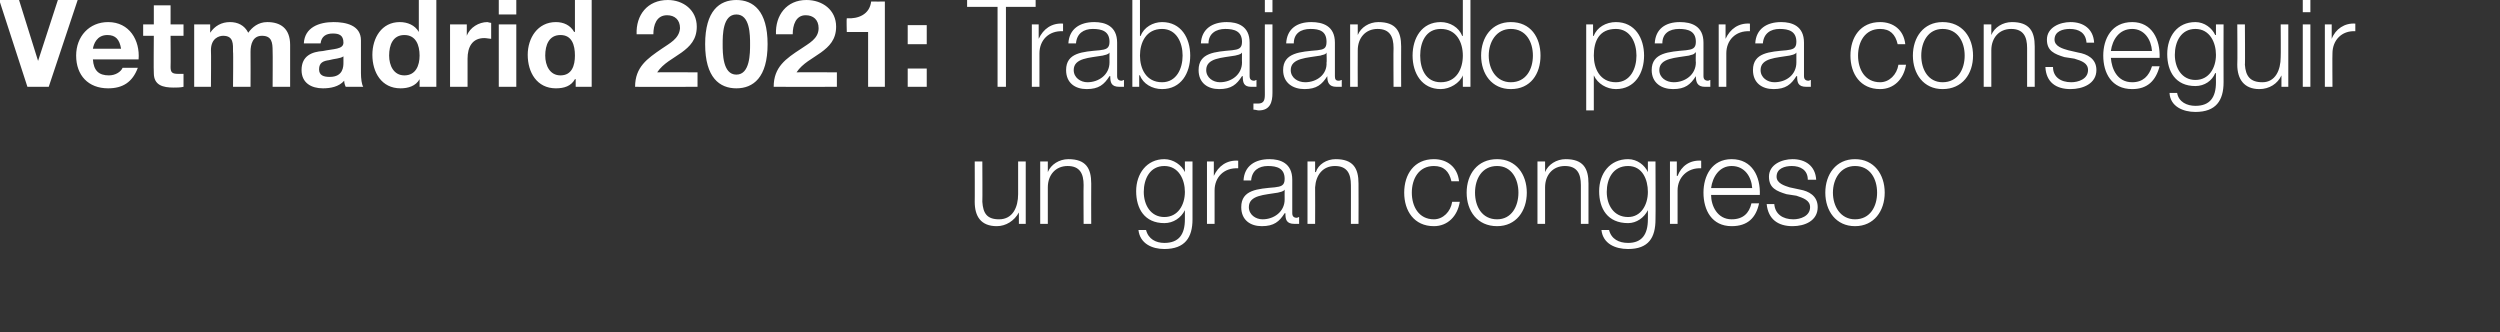 <?xml version="1.0" standalone="no"?><!DOCTYPE svg PUBLIC "-//W3C//DTD SVG 1.1//EN" "http://www.w3.org/Graphics/SVG/1.1/DTD/svg11.dtd"><svg xmlns="http://www.w3.org/2000/svg" version="1.1" width="328.3px" height="43.6px" viewBox="0 0 328.3 43.6"><rect x="0" y="0" width="328.3" height="43.6" fill="#333333" stroke="none"/>  <desc>Vetmadrid 2021: Trabajando para conseguir un gran congreso</desc>  <defs/>  <g id="Polygon101129">    <path d="M 134.7 29.4 L 133.8 29.4 L 133.8 27.9 C 133.8 27.9 133.76 27.94 133.8 27.9 C 133.2 29 132.1 29.7 130.9 29.7 C 128.8 29.7 128 28.4 128 26.5 C 128.02 26.53 128 21.2 128 21.2 L 129 21.2 C 129 21.2 129.03 26.54 129 26.5 C 129.1 28 129.6 28.8 131.2 28.8 C 133 28.8 133.7 27.2 133.7 25.5 C 133.71 25.5 133.7 21.2 133.7 21.2 L 134.7 21.2 L 134.7 29.4 Z M 136.6 21.2 L 137.6 21.2 L 137.6 22.6 C 137.6 22.6 137.62 22.59 137.6 22.6 C 138 21.6 139.1 20.9 140.3 20.9 C 142.6 20.9 143.3 22.1 143.3 24.1 C 143.28 24.11 143.3 29.4 143.3 29.4 L 142.3 29.4 C 142.3 29.4 142.27 24.27 142.3 24.3 C 142.3 22.8 141.8 21.8 140.2 21.8 C 138.6 21.8 137.6 23 137.6 24.6 C 137.59 24.61 137.6 29.4 137.6 29.4 L 136.6 29.4 L 136.6 21.2 Z M 155.6 25.2 C 155.6 23.6 154.8 21.8 152.9 21.8 C 151 21.8 150.2 23.5 150.2 25.2 C 150.2 26.9 151.1 28.5 152.9 28.5 C 154.7 28.5 155.6 26.9 155.6 25.2 Z M 156.6 28.8 C 156.6 31.2 155.6 32.7 152.9 32.7 C 151.3 32.7 149.7 32 149.5 30.2 C 149.5 30.2 150.5 30.2 150.5 30.2 C 150.8 31.4 151.8 31.9 152.9 31.9 C 154.8 31.9 155.6 30.8 155.6 28.8 C 155.6 28.75 155.6 27.6 155.6 27.6 C 155.6 27.6 155.57 27.63 155.6 27.6 C 155.1 28.6 154.1 29.3 152.9 29.3 C 150.3 29.3 149.2 27.4 149.2 25.1 C 149.2 22.8 150.6 20.9 152.9 20.9 C 154.1 20.9 155.2 21.7 155.6 22.6 C 155.57 22.59 155.6 22.6 155.6 22.6 L 155.6 21.2 L 156.6 21.2 C 156.6 21.2 156.61 28.75 156.6 28.8 Z M 158.5 21.2 L 159.4 21.2 L 159.4 23.1 C 159.4 23.1 159.44 23.1 159.4 23.1 C 160 21.8 161.1 21 162.6 21.1 C 162.6 21.1 162.6 22.1 162.6 22.1 C 160.7 22 159.5 23.3 159.5 25 C 159.49 25.02 159.5 29.4 159.5 29.4 L 158.5 29.4 L 158.5 21.2 Z M 168.7 24.9 C 168.7 24.9 168.66 24.91 168.7 24.9 C 168.5 25.2 168.1 25.2 167.8 25.3 C 166.1 25.6 164 25.6 164 27.2 C 164 28.2 164.9 28.8 165.8 28.8 C 167.3 28.8 168.7 27.8 168.7 26.2 C 168.69 26.22 168.7 24.9 168.7 24.9 Z M 163.3 23.7 C 163.4 21.8 164.8 20.9 166.7 20.9 C 168.1 20.9 169.7 21.4 169.7 23.6 C 169.7 23.6 169.7 28 169.7 28 C 169.7 28.4 169.9 28.6 170.3 28.6 C 170.4 28.6 170.5 28.5 170.6 28.5 C 170.6 28.5 170.6 29.4 170.6 29.4 C 170.4 29.4 170.2 29.4 170 29.4 C 168.9 29.4 168.8 28.8 168.8 28 C 168.8 28 168.7 28 168.7 28 C 168 29.1 167.3 29.7 165.7 29.7 C 164.2 29.7 163 28.9 163 27.2 C 163 24.9 165.2 24.8 167.4 24.6 C 168.2 24.5 168.7 24.4 168.7 23.5 C 168.7 22.1 167.7 21.8 166.5 21.8 C 165.3 21.8 164.4 22.4 164.3 23.7 C 164.3 23.7 163.3 23.7 163.3 23.7 Z M 171.7 21.2 L 172.7 21.2 L 172.7 22.6 C 172.7 22.6 172.75 22.59 172.8 22.6 C 173.1 21.6 174.2 20.9 175.4 20.9 C 177.7 20.9 178.4 22.1 178.4 24.1 C 178.42 24.11 178.4 29.4 178.4 29.4 L 177.4 29.4 C 177.4 29.4 177.41 24.27 177.4 24.3 C 177.4 22.8 176.9 21.8 175.3 21.8 C 173.7 21.8 172.8 23 172.7 24.6 C 172.72 24.61 172.7 29.4 172.7 29.4 L 171.7 29.4 L 171.7 21.2 Z M 190.6 23.8 C 190.3 22.5 189.6 21.8 188.3 21.8 C 186.3 21.8 185.4 23.5 185.4 25.3 C 185.4 27.1 186.3 28.8 188.3 28.8 C 189.5 28.8 190.5 27.8 190.7 26.5 C 190.7 26.5 191.7 26.5 191.7 26.5 C 191.4 28.4 190.1 29.7 188.3 29.7 C 185.7 29.7 184.4 27.7 184.4 25.3 C 184.4 22.9 185.7 20.9 188.3 20.9 C 190 20.9 191.4 21.9 191.6 23.8 C 191.6 23.8 190.6 23.8 190.6 23.8 Z M 200.5 25.3 C 200.5 27.7 199.1 29.7 196.6 29.7 C 194 29.7 192.6 27.7 192.6 25.3 C 192.6 22.9 194 20.9 196.6 20.9 C 199.1 20.9 200.5 22.9 200.5 25.3 Z M 193.7 25.3 C 193.7 27.1 194.6 28.8 196.6 28.8 C 198.5 28.8 199.4 27.1 199.4 25.3 C 199.4 23.5 198.5 21.8 196.6 21.8 C 194.6 21.8 193.7 23.5 193.7 25.3 Z M 201.9 21.2 L 202.9 21.2 L 202.9 22.6 C 202.9 22.6 202.95 22.59 202.9 22.6 C 203.3 21.6 204.4 20.9 205.6 20.9 C 207.9 20.9 208.6 22.1 208.6 24.1 C 208.61 24.11 208.6 29.4 208.6 29.4 L 207.6 29.4 C 207.6 29.4 207.6 24.27 207.6 24.3 C 207.6 22.8 207.1 21.8 205.5 21.8 C 203.9 21.8 202.9 23 202.9 24.6 C 202.91 24.61 202.9 29.4 202.9 29.4 L 201.9 29.4 L 201.9 21.2 Z M 216.4 25.2 C 216.4 23.6 215.7 21.8 213.8 21.8 C 211.8 21.8 211 23.5 211 25.2 C 211 26.9 211.9 28.5 213.8 28.5 C 215.5 28.5 216.4 26.9 216.4 25.2 Z M 217.4 28.8 C 217.4 31.2 216.5 32.7 213.8 32.7 C 212.1 32.7 210.5 32 210.3 30.2 C 210.3 30.2 211.3 30.2 211.3 30.2 C 211.6 31.4 212.6 31.9 213.8 31.9 C 215.6 31.9 216.4 30.8 216.4 28.8 C 216.42 28.75 216.4 27.6 216.4 27.6 C 216.4 27.6 216.39 27.63 216.4 27.6 C 215.9 28.6 214.9 29.3 213.8 29.3 C 211.1 29.3 210 27.4 210 25.1 C 210 22.8 211.4 20.9 213.8 20.9 C 215 20.9 216 21.7 216.4 22.6 C 216.39 22.59 216.4 22.6 216.4 22.6 L 216.4 21.2 L 217.4 21.2 C 217.4 21.2 217.43 28.75 217.4 28.8 Z M 219.3 21.2 L 220.2 21.2 L 220.2 23.1 C 220.2 23.1 220.26 23.1 220.3 23.1 C 220.8 21.8 221.9 21 223.4 21.1 C 223.4 21.1 223.4 22.1 223.4 22.1 C 221.6 22 220.3 23.3 220.3 25 C 220.31 25.02 220.3 29.4 220.3 29.4 L 219.3 29.4 L 219.3 21.2 Z M 224.7 25.6 C 224.7 27 225.5 28.8 227.4 28.8 C 228.9 28.8 229.7 28 230 26.7 C 230 26.7 231 26.7 231 26.7 C 230.6 28.6 229.5 29.7 227.4 29.7 C 224.8 29.7 223.7 27.6 223.7 25.3 C 223.7 23.1 224.8 20.9 227.4 20.9 C 230.1 20.9 231.2 23.2 231.1 25.6 C 231.1 25.6 224.7 25.6 224.7 25.6 Z M 230.1 24.7 C 230 23.2 229.1 21.8 227.4 21.8 C 225.8 21.8 224.9 23.2 224.7 24.7 C 224.7 24.7 230.1 24.7 230.1 24.7 Z M 237.4 23.6 C 237.4 22.3 236.4 21.8 235.3 21.8 C 234.4 21.8 233.3 22.1 233.3 23.2 C 233.3 24.1 234.4 24.4 235 24.6 C 235 24.6 236.4 24.9 236.4 24.9 C 237.5 25.1 238.7 25.7 238.7 27.2 C 238.7 29 237 29.7 235.4 29.7 C 233.5 29.7 232.2 28.8 232 26.8 C 232 26.8 233 26.8 233 26.8 C 233.1 28.1 234.1 28.8 235.5 28.8 C 236.4 28.8 237.7 28.4 237.7 27.2 C 237.7 26.3 236.8 26 235.9 25.7 C 235.9 25.7 234.6 25.5 234.6 25.5 C 233.3 25.1 232.3 24.7 232.3 23.2 C 232.3 21.6 234 20.9 235.4 20.9 C 237.1 20.9 238.4 21.8 238.5 23.6 C 238.5 23.6 237.4 23.6 237.4 23.6 Z M 247.5 25.3 C 247.5 27.7 246.1 29.7 243.6 29.7 C 241.1 29.7 239.7 27.7 239.7 25.3 C 239.7 22.9 241.1 20.9 243.6 20.9 C 246.1 20.9 247.5 22.9 247.5 25.3 Z M 240.7 25.3 C 240.7 27.1 241.7 28.8 243.6 28.8 C 245.6 28.8 246.5 27.1 246.5 25.3 C 246.5 23.5 245.6 21.8 243.6 21.8 C 241.7 21.8 240.7 23.5 240.7 25.3 Z " stroke="none" fill="#fff"/>  </g>  <g id="Polygon101128">    <path d="M 6.4 11.4 L 3.6 11.4 L -0.1 0 L 2.5 0 L 5 8 L 5 8 L 7.6 0 L 10.2 0 L 6.4 11.4 Z M 12.2 7.8 C 12.3 9.3 13 9.9 14.3 9.9 C 15.2 9.9 15.9 9.4 16.1 8.9 C 16.1 8.9 18.1 8.9 18.1 8.9 C 17.4 10.8 16.1 11.6 14.2 11.6 C 11.6 11.6 10 9.9 10 7.3 C 10 4.8 11.7 2.9 14.2 2.9 C 17 2.9 18.4 5.3 18.2 7.8 C 18.2 7.8 12.2 7.8 12.2 7.8 Z M 15.9 6.4 C 15.7 5.2 15.2 4.6 14.1 4.6 C 12.7 4.6 12.3 5.8 12.2 6.4 C 12.2 6.4 15.9 6.4 15.9 6.4 Z M 22.4 3.2 L 24.1 3.2 L 24.1 4.7 L 22.4 4.7 C 22.4 4.7 22.43 8.77 22.4 8.8 C 22.4 9.5 22.6 9.7 23.4 9.7 C 23.6 9.7 23.9 9.7 24.1 9.7 C 24.1 9.7 24.1 11.4 24.1 11.4 C 23.7 11.5 23.2 11.5 22.8 11.5 C 21.4 11.5 20.2 11.2 20.2 9.6 C 20.16 9.55 20.2 4.7 20.2 4.7 L 18.8 4.7 L 18.8 3.2 L 20.2 3.2 L 20.2 0.7 L 22.4 0.7 L 22.4 3.2 Z M 25.5 3.2 L 27.6 3.2 L 27.6 4.3 C 27.6 4.3 27.64 4.27 27.6 4.3 C 28.2 3.4 29.1 2.9 30.2 2.9 C 31.2 2.9 32.1 3.3 32.6 4.3 C 33.1 3.6 33.9 2.9 35.1 2.9 C 36.8 2.9 38.1 3.7 38.1 5.9 C 38.1 5.89 38.1 11.4 38.1 11.4 L 35.8 11.4 C 35.8 11.4 35.83 6.74 35.8 6.7 C 35.8 5.6 35.7 4.7 34.4 4.7 C 33.2 4.7 32.9 5.8 32.9 6.8 C 32.92 6.82 32.9 11.4 32.9 11.4 L 30.6 11.4 C 30.6 11.4 30.65 6.78 30.6 6.8 C 30.6 5.8 30.7 4.7 29.3 4.7 C 28.8 4.7 27.7 5 27.7 6.6 C 27.74 6.62 27.7 11.4 27.7 11.4 L 25.5 11.4 L 25.5 3.2 Z M 45.1 7.4 C 44.7 7.7 43.9 7.7 43.2 7.9 C 42.5 8 41.9 8.2 41.9 9.1 C 41.9 9.9 42.5 10.1 43.3 10.1 C 45.1 10.1 45.1 8.7 45.1 8.2 C 45.1 8.2 45.1 7.4 45.1 7.4 Z M 39.9 5.7 C 40 3.6 41.9 2.9 43.8 2.9 C 45.4 2.9 47.4 3.3 47.4 5.3 C 47.4 5.3 47.4 9.6 47.4 9.6 C 47.4 10.3 47.5 11.1 47.7 11.4 C 47.7 11.4 45.4 11.4 45.4 11.4 C 45.3 11.2 45.2 10.9 45.2 10.6 C 44.5 11.4 43.4 11.6 42.4 11.6 C 40.9 11.6 39.6 10.9 39.6 9.2 C 39.6 7.3 41 6.8 42.4 6.7 C 43.8 6.4 45.1 6.5 45.1 5.6 C 45.1 4.6 44.5 4.4 43.7 4.4 C 42.8 4.4 42.2 4.8 42.1 5.7 C 42.1 5.7 39.9 5.7 39.9 5.7 Z M 55.1 10.4 C 55.1 10.4 55.08 10.37 55.1 10.4 C 54.6 11.3 53.6 11.6 52.6 11.6 C 50.1 11.6 48.9 9.5 48.9 7.2 C 48.9 5 50.1 2.9 52.5 2.9 C 53.5 2.9 54.5 3.3 55 4.2 C 54.97 4.16 55 4.2 55 4.2 L 55 0 L 57.3 0 L 57.3 11.4 L 55.1 11.4 L 55.1 10.4 Z M 53.1 4.6 C 51.6 4.6 51.1 5.9 51.1 7.3 C 51.1 8.6 51.7 9.9 53.1 9.9 C 54.6 9.9 55.1 8.6 55.1 7.3 C 55.1 5.9 54.6 4.6 53.1 4.6 Z M 59.1 3.2 L 61.3 3.2 L 61.3 4.7 C 61.3 4.7 61.32 4.69 61.3 4.7 C 61.7 3.6 62.9 2.9 64 2.9 C 64.1 2.9 64.3 3 64.5 3 C 64.5 3 64.5 5.1 64.5 5.1 C 64.3 5.1 63.9 5 63.6 5 C 62 5 61.4 6.2 61.4 7.7 C 61.4 7.7 61.4 11.4 61.4 11.4 L 59.1 11.4 L 59.1 3.2 Z M 65.5 3.2 L 67.8 3.2 L 67.8 11.4 L 65.5 11.4 L 65.5 3.2 Z M 67.8 1.9 L 65.5 1.9 L 65.5 0 L 67.8 0 L 67.8 1.9 Z M 75.6 10.4 C 75.6 10.4 75.55 10.37 75.5 10.4 C 75 11.3 74.1 11.6 73 11.6 C 70.5 11.6 69.3 9.5 69.3 7.2 C 69.3 5 70.6 2.9 73 2.9 C 74 2.9 74.9 3.3 75.4 4.2 C 75.44 4.16 75.5 4.2 75.5 4.2 L 75.5 0 L 77.7 0 L 77.7 11.4 L 75.6 11.4 L 75.6 10.4 Z M 73.6 4.6 C 72.1 4.6 71.6 5.9 71.6 7.3 C 71.6 8.6 72.2 9.9 73.6 9.9 C 75.1 9.9 75.5 8.6 75.5 7.3 C 75.5 5.9 75.1 4.6 73.6 4.6 Z M 83.6 4.5 C 83.5 2 85 0 87.7 0 C 89.7 0 91.5 1.3 91.5 3.5 C 91.5 5.2 90.6 6.1 89.5 6.9 C 88.4 7.7 87.1 8.3 86.3 9.5 C 86.3 9.47 91.6 9.5 91.6 9.5 L 91.6 11.4 C 91.6 11.4 83.37 11.42 83.4 11.4 C 83.4 8.8 85 7.7 86.9 6.4 C 87.9 5.7 89.2 5.1 89.3 3.7 C 89.3 2.6 88.6 2 87.6 2 C 86.2 2 85.8 3.3 85.8 4.5 C 85.8 4.5 83.6 4.5 83.6 4.5 Z M 96.7 0 C 98.9 0 100.8 1.4 100.8 5.8 C 100.8 10.2 98.9 11.6 96.7 11.6 C 94.5 11.6 92.6 10.2 92.6 5.8 C 92.6 1.4 94.5 0 96.7 0 Z M 96.7 9.8 C 98.5 9.8 98.5 7 98.5 5.8 C 98.5 4.6 98.5 1.9 96.7 1.9 C 94.9 1.9 94.9 4.6 94.9 5.8 C 94.9 7 94.9 9.8 96.7 9.8 Z M 101.9 4.5 C 101.8 2 103.3 0 105.9 0 C 108 0 109.8 1.3 109.8 3.5 C 109.8 5.2 108.9 6.1 107.8 6.9 C 106.7 7.7 105.4 8.3 104.6 9.5 C 104.56 9.47 109.9 9.5 109.9 9.5 L 109.9 11.4 C 109.9 11.4 101.63 11.42 101.6 11.4 C 101.6 8.8 103.2 7.7 105.2 6.4 C 106.2 5.7 107.5 5.1 107.5 3.7 C 107.5 2.6 106.8 2 105.8 2 C 104.5 2 104.1 3.3 104.1 4.5 C 104.1 4.5 101.9 4.5 101.9 4.5 Z M 116.2 11.4 L 114 11.4 L 114 4.2 L 111.2 4.2 C 111.2 4.2 111.15 2.45 111.2 2.4 C 112.7 2.5 114.2 1.9 114.4 0.2 C 114.43 0.22 116.2 0.2 116.2 0.2 L 116.2 11.4 Z M 119.2 9 L 121.7 9 L 121.7 11.4 L 119.2 11.4 L 119.2 9 Z M 121.7 5.8 L 119.2 5.8 L 119.2 3.3 L 121.7 3.3 L 121.7 5.8 Z M 127 0 L 136 0 L 136 0.9 L 132.1 0.9 L 132.1 11.4 L 131 11.4 L 131 0.9 L 127 0.9 L 127 0 Z M 135.5 3.2 L 136.4 3.2 L 136.4 5.1 C 136.4 5.1 136.44 5.1 136.4 5.1 C 137 3.8 138.1 3 139.6 3.1 C 139.6 3.1 139.6 4.1 139.6 4.1 C 137.7 4 136.5 5.3 136.5 7 C 136.49 7.02 136.5 11.4 136.5 11.4 L 135.5 11.4 L 135.5 3.2 Z M 145.7 6.9 C 145.7 6.9 145.66 6.91 145.7 6.9 C 145.5 7.2 145.1 7.2 144.8 7.3 C 143.1 7.6 141 7.6 141 9.2 C 141 10.2 141.9 10.8 142.8 10.8 C 144.3 10.8 145.7 9.8 145.7 8.2 C 145.69 8.22 145.7 6.9 145.7 6.9 Z M 140.3 5.7 C 140.4 3.8 141.8 2.9 143.7 2.9 C 145.1 2.9 146.7 3.4 146.7 5.6 C 146.7 5.6 146.7 10 146.7 10 C 146.7 10.4 146.9 10.6 147.3 10.6 C 147.4 10.6 147.5 10.5 147.6 10.5 C 147.6 10.5 147.6 11.4 147.6 11.4 C 147.4 11.4 147.2 11.4 147 11.4 C 145.9 11.4 145.8 10.8 145.8 10 C 145.8 10 145.7 10 145.7 10 C 145 11.1 144.3 11.7 142.7 11.7 C 141.2 11.7 140 10.9 140 9.2 C 140 6.9 142.2 6.8 144.4 6.6 C 145.2 6.5 145.7 6.4 145.7 5.5 C 145.7 4.1 144.7 3.8 143.5 3.8 C 142.3 3.8 141.4 4.4 141.3 5.7 C 141.3 5.7 140.3 5.7 140.3 5.7 Z M 152.6 3.8 C 150.5 3.8 149.7 5.6 149.7 7.3 C 149.7 9 150.5 10.8 152.6 10.8 C 154.5 10.8 155.3 9 155.3 7.3 C 155.3 5.6 154.5 3.8 152.6 3.8 Z M 148.7 0 L 149.7 0 L 149.7 4.7 C 149.7 4.7 149.76 4.74 149.8 4.7 C 150.2 3.6 151.4 2.9 152.6 2.9 C 155.1 2.9 156.3 5 156.3 7.3 C 156.3 9.6 155.1 11.7 152.6 11.7 C 151.3 11.7 150.1 11 149.7 9.9 C 149.68 9.86 149.6 9.9 149.6 9.9 L 149.6 11.4 L 148.7 11.4 L 148.7 0 Z M 163.1 6.9 C 163.1 6.9 163.05 6.91 163.1 6.9 C 162.9 7.2 162.5 7.2 162.2 7.3 C 160.5 7.6 158.4 7.6 158.4 9.2 C 158.4 10.2 159.3 10.8 160.2 10.8 C 161.7 10.8 163.1 9.8 163.1 8.2 C 163.08 8.22 163.1 6.9 163.1 6.9 Z M 157.7 5.7 C 157.8 3.8 159.2 2.9 161.1 2.9 C 162.5 2.9 164.1 3.4 164.1 5.6 C 164.1 5.6 164.1 10 164.1 10 C 164.1 10.4 164.3 10.6 164.7 10.6 C 164.8 10.6 164.9 10.5 165 10.5 C 165 10.5 165 11.4 165 11.4 C 164.8 11.4 164.6 11.4 164.3 11.4 C 163.3 11.4 163.2 10.8 163.2 10 C 163.2 10 163.1 10 163.1 10 C 162.4 11.1 161.7 11.7 160.1 11.7 C 158.6 11.7 157.4 10.9 157.4 9.2 C 157.4 6.9 159.6 6.8 161.8 6.6 C 162.6 6.5 163.1 6.4 163.1 5.5 C 163.1 4.1 162.1 3.8 160.9 3.8 C 159.7 3.8 158.7 4.4 158.7 5.7 C 158.7 5.7 157.7 5.7 157.7 5.7 Z M 166.1 3.2 L 167.1 3.2 C 167.1 3.2 167.1 12.19 167.1 12.2 C 167.1 13.4 166.8 14.5 165.3 14.5 C 165.1 14.5 164.9 14.4 164.6 14.4 C 164.6 14.4 164.6 13.6 164.6 13.6 C 164.8 13.6 165 13.6 165.2 13.6 C 166 13.6 166.1 13.1 166.1 12.4 C 166.09 12.43 166.1 3.2 166.1 3.2 Z M 166.1 0 L 167.1 0 L 167.1 1.6 L 166.1 1.6 L 166.1 0 Z M 174.2 6.9 C 174.2 6.9 174.22 6.91 174.2 6.9 C 174.1 7.2 173.6 7.2 173.4 7.3 C 171.7 7.6 169.5 7.6 169.5 9.2 C 169.5 10.2 170.4 10.8 171.4 10.8 C 172.9 10.8 174.3 9.8 174.2 8.2 C 174.25 8.22 174.2 6.9 174.2 6.9 Z M 168.9 5.7 C 169 3.8 170.3 2.9 172.2 2.9 C 173.7 2.9 175.3 3.4 175.3 5.6 C 175.3 5.6 175.3 10 175.3 10 C 175.3 10.4 175.4 10.6 175.8 10.6 C 176 10.6 176.1 10.5 176.2 10.5 C 176.2 10.5 176.2 11.4 176.2 11.4 C 175.9 11.4 175.8 11.4 175.5 11.4 C 174.5 11.4 174.3 10.8 174.3 10 C 174.3 10 174.3 10 174.3 10 C 173.6 11.1 172.9 11.7 171.3 11.7 C 169.8 11.7 168.5 10.9 168.5 9.2 C 168.5 6.9 170.8 6.8 173 6.6 C 173.8 6.5 174.2 6.4 174.2 5.5 C 174.2 4.1 173.3 3.8 172.1 3.8 C 170.8 3.8 169.9 4.4 169.9 5.7 C 169.9 5.7 168.9 5.7 168.9 5.7 Z M 177.3 3.2 L 178.3 3.2 L 178.3 4.6 C 178.3 4.6 178.31 4.59 178.3 4.6 C 178.7 3.6 179.8 2.9 181 2.9 C 183.3 2.9 184 4.1 184 6.1 C 183.98 6.11 184 11.4 184 11.4 L 183 11.4 C 183 11.4 182.97 6.27 183 6.3 C 183 4.8 182.5 3.8 180.9 3.8 C 179.3 3.8 178.3 5 178.3 6.6 C 178.28 6.61 178.3 11.4 178.3 11.4 L 177.3 11.4 L 177.3 3.2 Z M 189.2 10.8 C 191.3 10.8 192.1 9 192.1 7.3 C 192.1 5.6 191.3 3.8 189.2 3.8 C 187.2 3.8 186.5 5.6 186.5 7.3 C 186.5 9 187.2 10.8 189.2 10.8 Z M 193.1 11.4 L 192.1 11.4 L 192.1 9.9 C 192.1 9.9 192.11 9.86 192.1 9.9 C 191.7 10.9 190.4 11.7 189.2 11.7 C 186.7 11.7 185.5 9.6 185.5 7.3 C 185.5 5 186.7 2.9 189.2 2.9 C 190.4 2.9 191.6 3.6 192 4.7 C 192.03 4.74 192.1 4.7 192.1 4.7 L 192.1 0 L 193.1 0 L 193.1 11.4 Z M 202.3 7.3 C 202.3 9.7 201 11.7 198.4 11.7 C 195.9 11.7 194.5 9.7 194.5 7.3 C 194.5 4.9 195.9 2.9 198.4 2.9 C 201 2.9 202.3 4.9 202.3 7.3 Z M 195.5 7.3 C 195.5 9.1 196.5 10.8 198.4 10.8 C 200.4 10.8 201.3 9.1 201.3 7.3 C 201.3 5.5 200.4 3.8 198.4 3.8 C 196.5 3.8 195.5 5.5 195.5 7.3 Z M 212.2 3.8 C 210 3.8 209.3 5.4 209.3 7.3 C 209.3 9 210.1 10.8 212.2 10.8 C 214.1 10.8 214.9 9 214.9 7.3 C 214.9 5.6 214.1 3.8 212.2 3.8 Z M 208.3 3.2 L 209.2 3.2 L 209.2 4.7 C 209.2 4.7 209.25 4.74 209.3 4.7 C 209.7 3.6 210.9 2.9 212.2 2.9 C 214.7 2.9 215.9 5 215.9 7.3 C 215.9 9.6 214.7 11.7 212.2 11.7 C 211 11.7 209.8 11 209.3 9.9 C 209.33 9.86 209.3 9.9 209.3 9.9 L 209.3 14.5 L 208.3 14.5 L 208.3 3.2 Z M 222.7 6.9 C 222.7 6.9 222.62 6.91 222.6 6.9 C 222.5 7.2 222 7.2 221.8 7.3 C 220.1 7.6 217.9 7.6 217.9 9.2 C 217.9 10.2 218.8 10.8 219.8 10.8 C 221.3 10.8 222.7 9.8 222.7 8.2 C 222.66 8.22 222.7 6.9 222.7 6.9 Z M 217.3 5.7 C 217.4 3.8 218.7 2.9 220.6 2.9 C 222.1 2.9 223.7 3.4 223.7 5.6 C 223.7 5.6 223.7 10 223.7 10 C 223.7 10.4 223.9 10.6 224.3 10.6 C 224.4 10.6 224.5 10.5 224.6 10.5 C 224.6 10.5 224.6 11.4 224.6 11.4 C 224.4 11.4 224.2 11.4 223.9 11.4 C 222.9 11.4 222.7 10.8 222.7 10 C 222.7 10 222.7 10 222.7 10 C 222 11.1 221.3 11.7 219.7 11.7 C 218.2 11.7 216.9 10.9 216.9 9.2 C 216.9 6.9 219.2 6.8 221.4 6.6 C 222.2 6.5 222.7 6.4 222.7 5.5 C 222.7 4.1 221.7 3.8 220.5 3.8 C 219.2 3.8 218.3 4.4 218.3 5.7 C 218.3 5.7 217.3 5.7 217.3 5.7 Z M 225.7 3.2 L 226.6 3.2 L 226.6 5.1 C 226.6 5.1 226.65 5.1 226.6 5.1 C 227.2 3.8 228.3 3 229.8 3.1 C 229.8 3.1 229.8 4.1 229.8 4.1 C 227.9 4 226.7 5.3 226.7 7 C 226.69 7.02 226.7 11.4 226.7 11.4 L 225.7 11.4 L 225.7 3.2 Z M 235.9 6.9 C 235.9 6.9 235.86 6.91 235.9 6.9 C 235.7 7.2 235.3 7.2 235 7.3 C 233.3 7.6 231.2 7.6 231.2 9.2 C 231.2 10.2 232.1 10.8 233 10.8 C 234.6 10.8 235.9 9.8 235.9 8.2 C 235.9 8.22 235.9 6.9 235.9 6.9 Z M 230.5 5.7 C 230.6 3.8 232 2.9 233.9 2.9 C 235.3 2.9 236.9 3.4 236.9 5.6 C 236.9 5.6 236.9 10 236.9 10 C 236.9 10.4 237.1 10.6 237.5 10.6 C 237.6 10.6 237.7 10.5 237.8 10.5 C 237.8 10.5 237.8 11.4 237.8 11.4 C 237.6 11.4 237.4 11.4 237.2 11.4 C 236.1 11.4 236 10.8 236 10 C 236 10 235.9 10 235.9 10 C 235.2 11.1 234.5 11.7 232.9 11.7 C 231.4 11.7 230.2 10.9 230.2 9.2 C 230.2 6.9 232.4 6.8 234.6 6.6 C 235.4 6.5 235.9 6.4 235.9 5.5 C 235.9 4.1 234.9 3.8 233.7 3.8 C 232.5 3.8 231.6 4.4 231.5 5.7 C 231.5 5.7 230.5 5.7 230.5 5.7 Z M 249.2 5.8 C 248.9 4.5 248.2 3.8 246.9 3.8 C 244.9 3.8 244 5.5 244 7.3 C 244 9.1 244.9 10.8 246.9 10.8 C 248.1 10.8 249.1 9.8 249.3 8.5 C 249.3 8.5 250.3 8.5 250.3 8.5 C 250 10.4 248.7 11.7 246.9 11.7 C 244.3 11.7 243 9.7 243 7.3 C 243 4.9 244.3 2.9 246.9 2.9 C 248.6 2.9 250 3.9 250.2 5.8 C 250.2 5.8 249.2 5.8 249.2 5.8 Z M 259.1 7.3 C 259.1 9.7 257.7 11.7 255.1 11.7 C 252.6 11.7 251.2 9.7 251.2 7.3 C 251.2 4.9 252.6 2.9 255.1 2.9 C 257.7 2.9 259.1 4.9 259.1 7.3 Z M 252.3 7.3 C 252.3 9.1 253.2 10.8 255.1 10.8 C 257.1 10.8 258 9.1 258 7.3 C 258 5.5 257.1 3.8 255.1 3.8 C 253.2 3.8 252.3 5.5 252.3 7.3 Z M 260.5 3.2 L 261.5 3.2 L 261.5 4.6 C 261.5 4.6 261.54 4.59 261.5 4.6 C 261.9 3.6 263 2.9 264.2 2.9 C 266.5 2.9 267.2 4.1 267.2 6.1 C 267.21 6.11 267.2 11.4 267.2 11.4 L 266.2 11.4 C 266.2 11.4 266.2 6.27 266.2 6.3 C 266.2 4.8 265.7 3.8 264.1 3.8 C 262.5 3.8 261.5 5 261.5 6.6 C 261.51 6.61 261.5 11.4 261.5 11.4 L 260.5 11.4 L 260.5 3.2 Z M 274 5.6 C 273.9 4.3 273 3.8 271.8 3.8 C 270.9 3.8 269.8 4.1 269.8 5.2 C 269.8 6.1 270.9 6.4 271.6 6.6 C 271.6 6.6 272.9 6.9 272.9 6.9 C 274.1 7.1 275.3 7.7 275.3 9.2 C 275.3 11 273.5 11.7 271.9 11.7 C 270 11.7 268.7 10.8 268.6 8.8 C 268.6 8.8 269.6 8.8 269.6 8.8 C 269.6 10.1 270.6 10.8 272 10.8 C 272.9 10.8 274.2 10.4 274.2 9.2 C 274.2 8.3 273.4 8 272.4 7.7 C 272.4 7.7 271.1 7.5 271.1 7.5 C 269.8 7.1 268.8 6.7 268.8 5.2 C 268.8 3.6 270.5 2.9 271.9 2.9 C 273.6 2.9 274.9 3.8 275 5.6 C 275 5.6 274 5.6 274 5.6 Z M 277.2 7.6 C 277.3 9 278 10.8 280 10.8 C 281.4 10.8 282.2 10 282.6 8.7 C 282.6 8.7 283.6 8.7 283.6 8.7 C 283.1 10.6 282 11.7 280 11.7 C 277.3 11.7 276.2 9.6 276.2 7.3 C 276.2 5.1 277.3 2.9 280 2.9 C 282.6 2.9 283.7 5.2 283.6 7.6 C 283.6 7.6 277.2 7.6 277.2 7.6 Z M 282.6 6.7 C 282.5 5.2 281.6 3.8 280 3.8 C 278.3 3.8 277.4 5.2 277.2 6.7 C 277.2 6.7 282.6 6.7 282.6 6.7 Z M 291 7.2 C 291 5.6 290.2 3.8 288.3 3.8 C 286.4 3.8 285.6 5.5 285.6 7.2 C 285.6 8.9 286.5 10.5 288.3 10.5 C 290.1 10.5 291 8.9 291 7.2 Z M 292 10.8 C 292 13.2 291 14.7 288.3 14.7 C 286.7 14.7 285 14 284.9 12.2 C 284.9 12.2 285.9 12.2 285.9 12.2 C 286.1 13.4 287.2 13.9 288.3 13.9 C 290.2 13.9 291 12.8 291 10.8 C 290.98 10.75 291 9.6 291 9.6 C 291 9.6 290.94 9.63 290.9 9.6 C 290.5 10.6 289.5 11.3 288.3 11.3 C 285.7 11.3 284.6 9.4 284.6 7.1 C 284.6 4.8 285.9 2.9 288.3 2.9 C 289.5 2.9 290.5 3.7 290.9 4.6 C 290.94 4.59 291 4.6 291 4.6 L 291 3.2 L 292 3.2 C 292 3.2 291.98 10.75 292 10.8 Z M 300.5 11.4 L 299.6 11.4 L 299.6 9.9 C 299.6 9.9 299.58 9.94 299.6 9.9 C 299.1 11 298 11.7 296.7 11.7 C 294.7 11.7 293.8 10.4 293.8 8.5 C 293.84 8.53 293.8 3.2 293.8 3.2 L 294.8 3.2 C 294.8 3.2 294.84 8.54 294.8 8.5 C 294.9 10 295.5 10.8 297.1 10.8 C 298.8 10.8 299.5 9.2 299.5 7.5 C 299.53 7.5 299.5 3.2 299.5 3.2 L 300.5 3.2 L 300.5 11.4 Z M 302.4 3.2 L 303.4 3.2 L 303.4 11.4 L 302.4 11.4 L 302.4 3.2 Z M 302.4 0 L 303.4 0 L 303.4 1.6 L 302.4 1.6 L 302.4 0 Z M 305.3 3.2 L 306.2 3.2 L 306.2 5.1 C 306.2 5.1 306.23 5.1 306.2 5.1 C 306.7 3.8 307.9 3 309.3 3.1 C 309.3 3.1 309.3 4.1 309.3 4.1 C 307.5 4 306.3 5.3 306.3 7 C 306.27 7.02 306.3 11.4 306.3 11.4 L 305.3 11.4 L 305.3 3.2 Z " stroke="none" fill="#fff"/>  </g></svg>